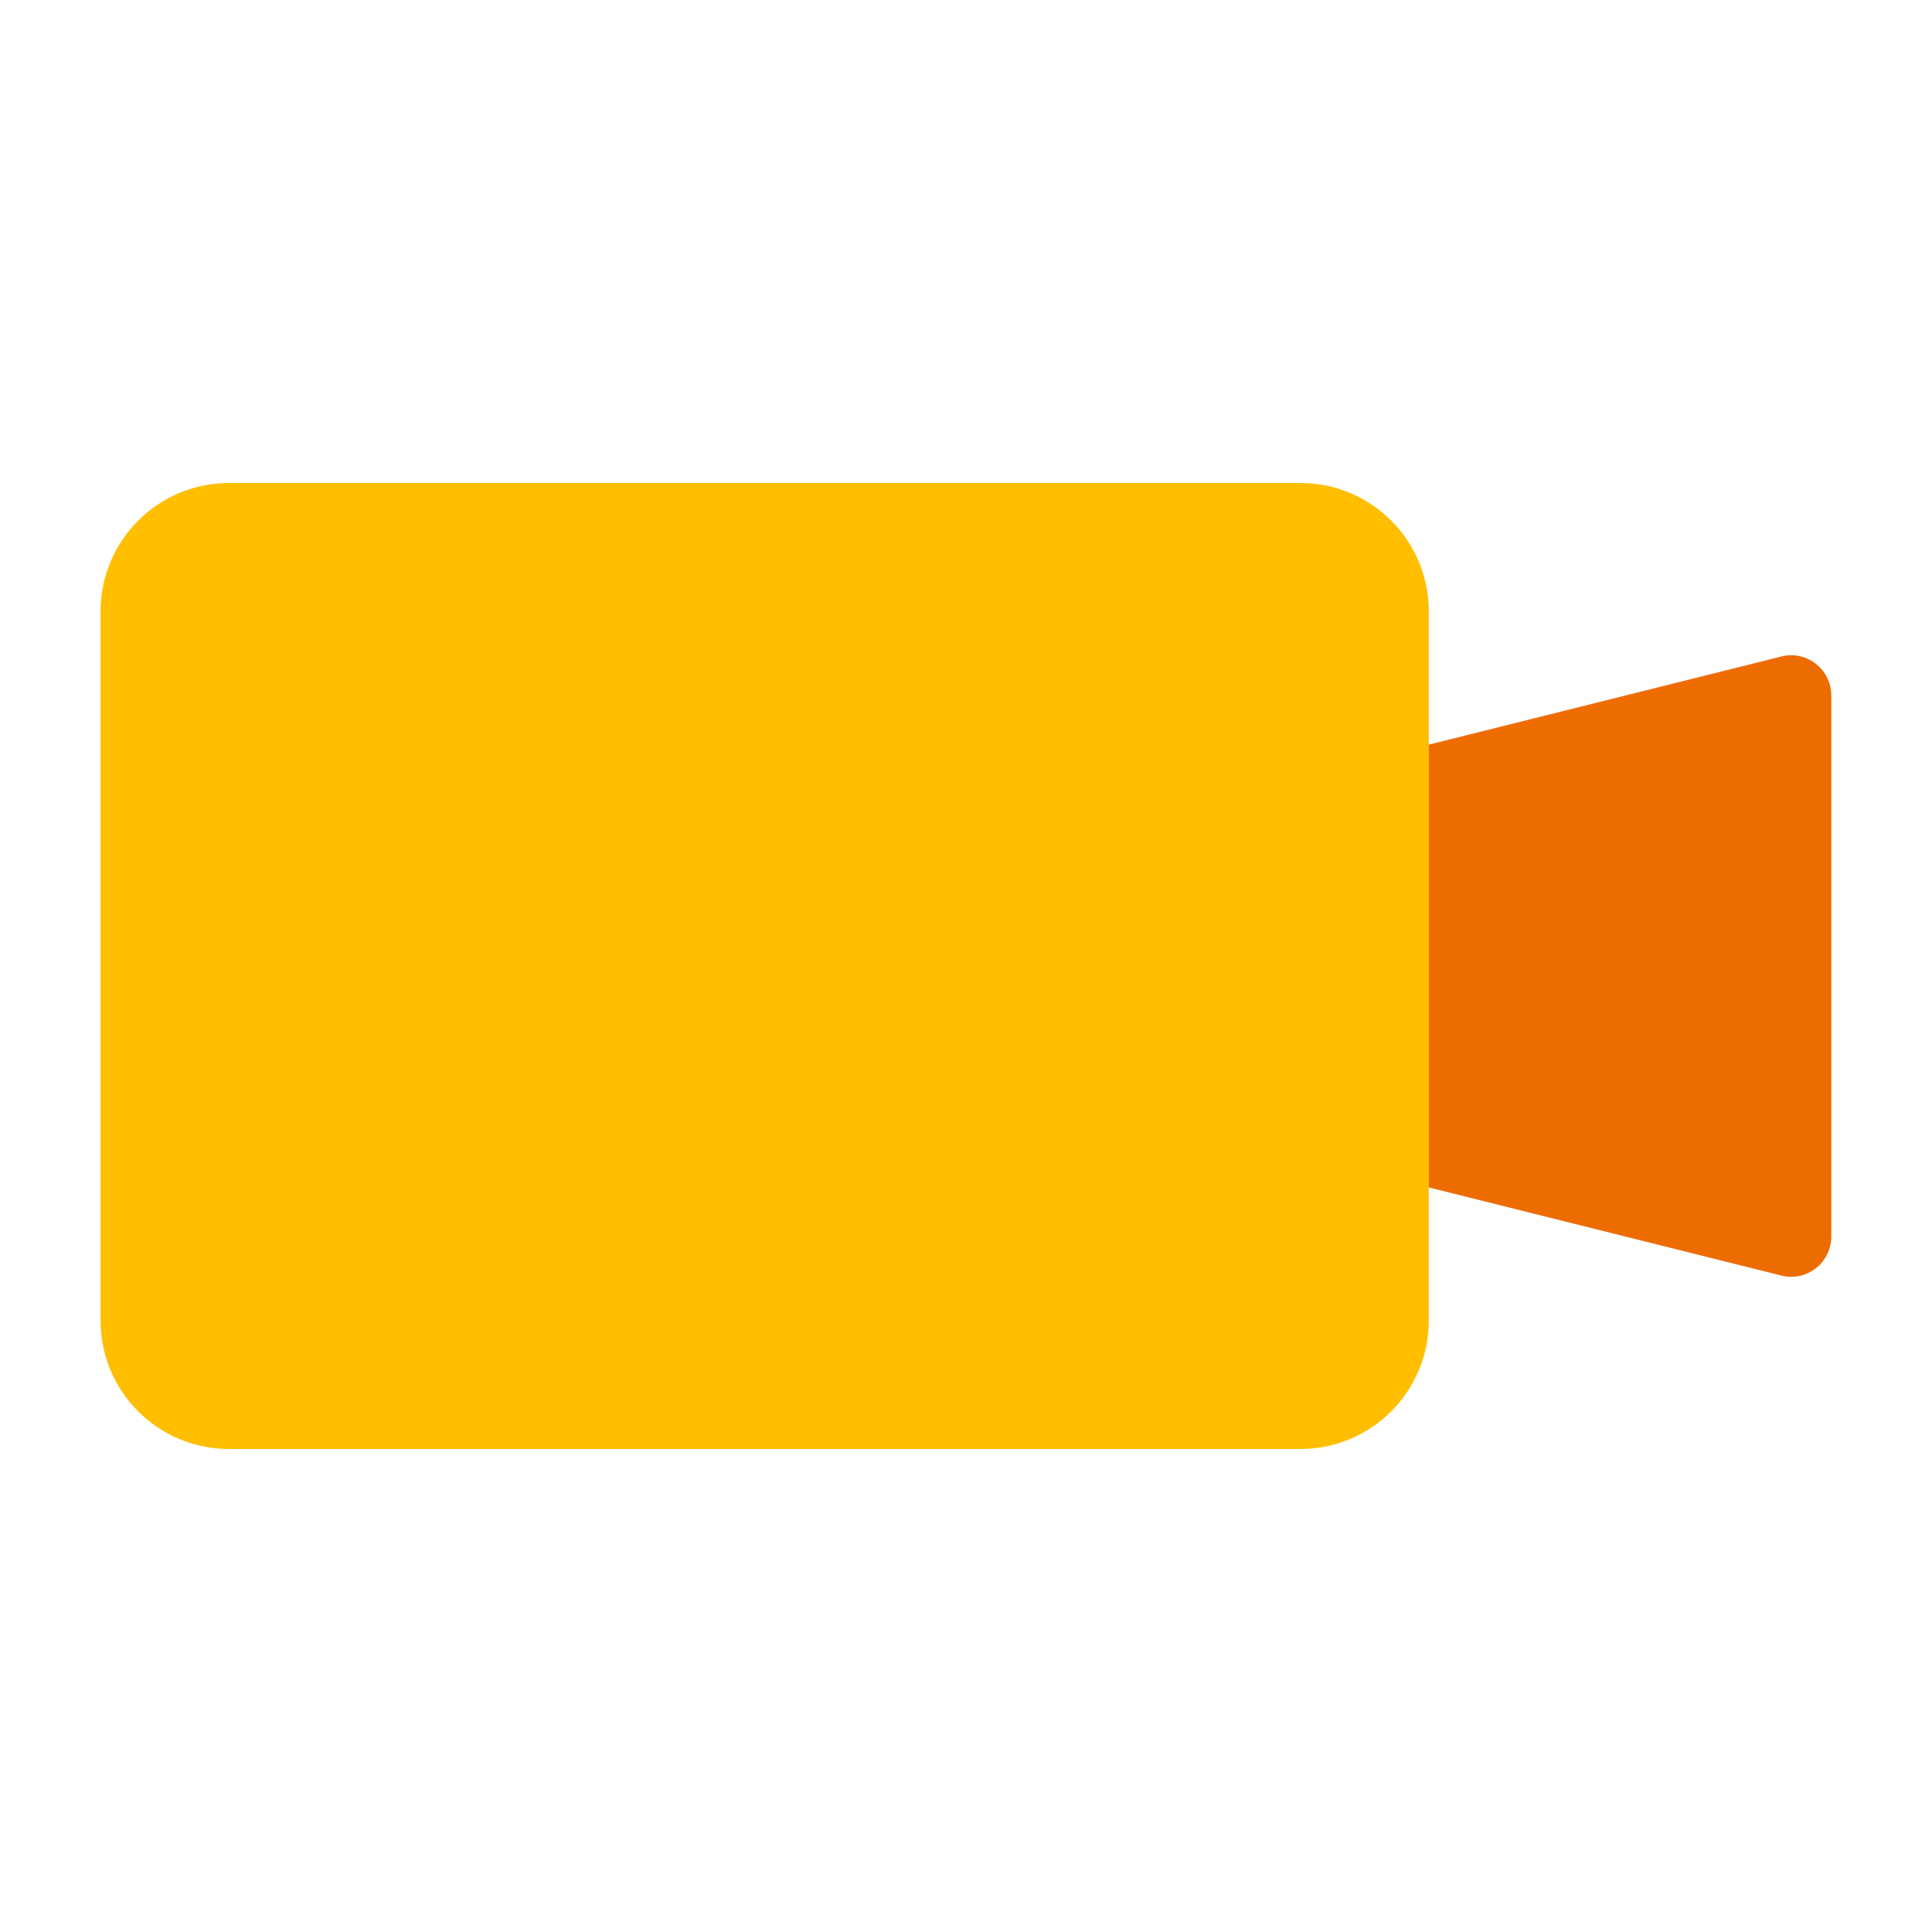 <svg width="40" height="40" viewBox="0 0 40 40" fill="none" xmlns="http://www.w3.org/2000/svg">
<path d="M26.924 10H4.74C3.272 10 2.082 11.19 2.082 12.658V27.342C2.082 28.81 3.272 30 4.74 30H26.924C28.392 30 29.582 28.81 29.582 27.342V12.658C29.582 11.19 28.392 10 26.924 10Z" fill="#FFBF00"/>
<path d="M36.882 26.409L29.582 24.584V15.417L36.882 13.592C37.407 13.459 37.915 13.859 37.915 14.401V25.601C37.915 26.142 37.407 26.542 36.882 26.409Z" fill="#ED6C00"/>
</svg>
